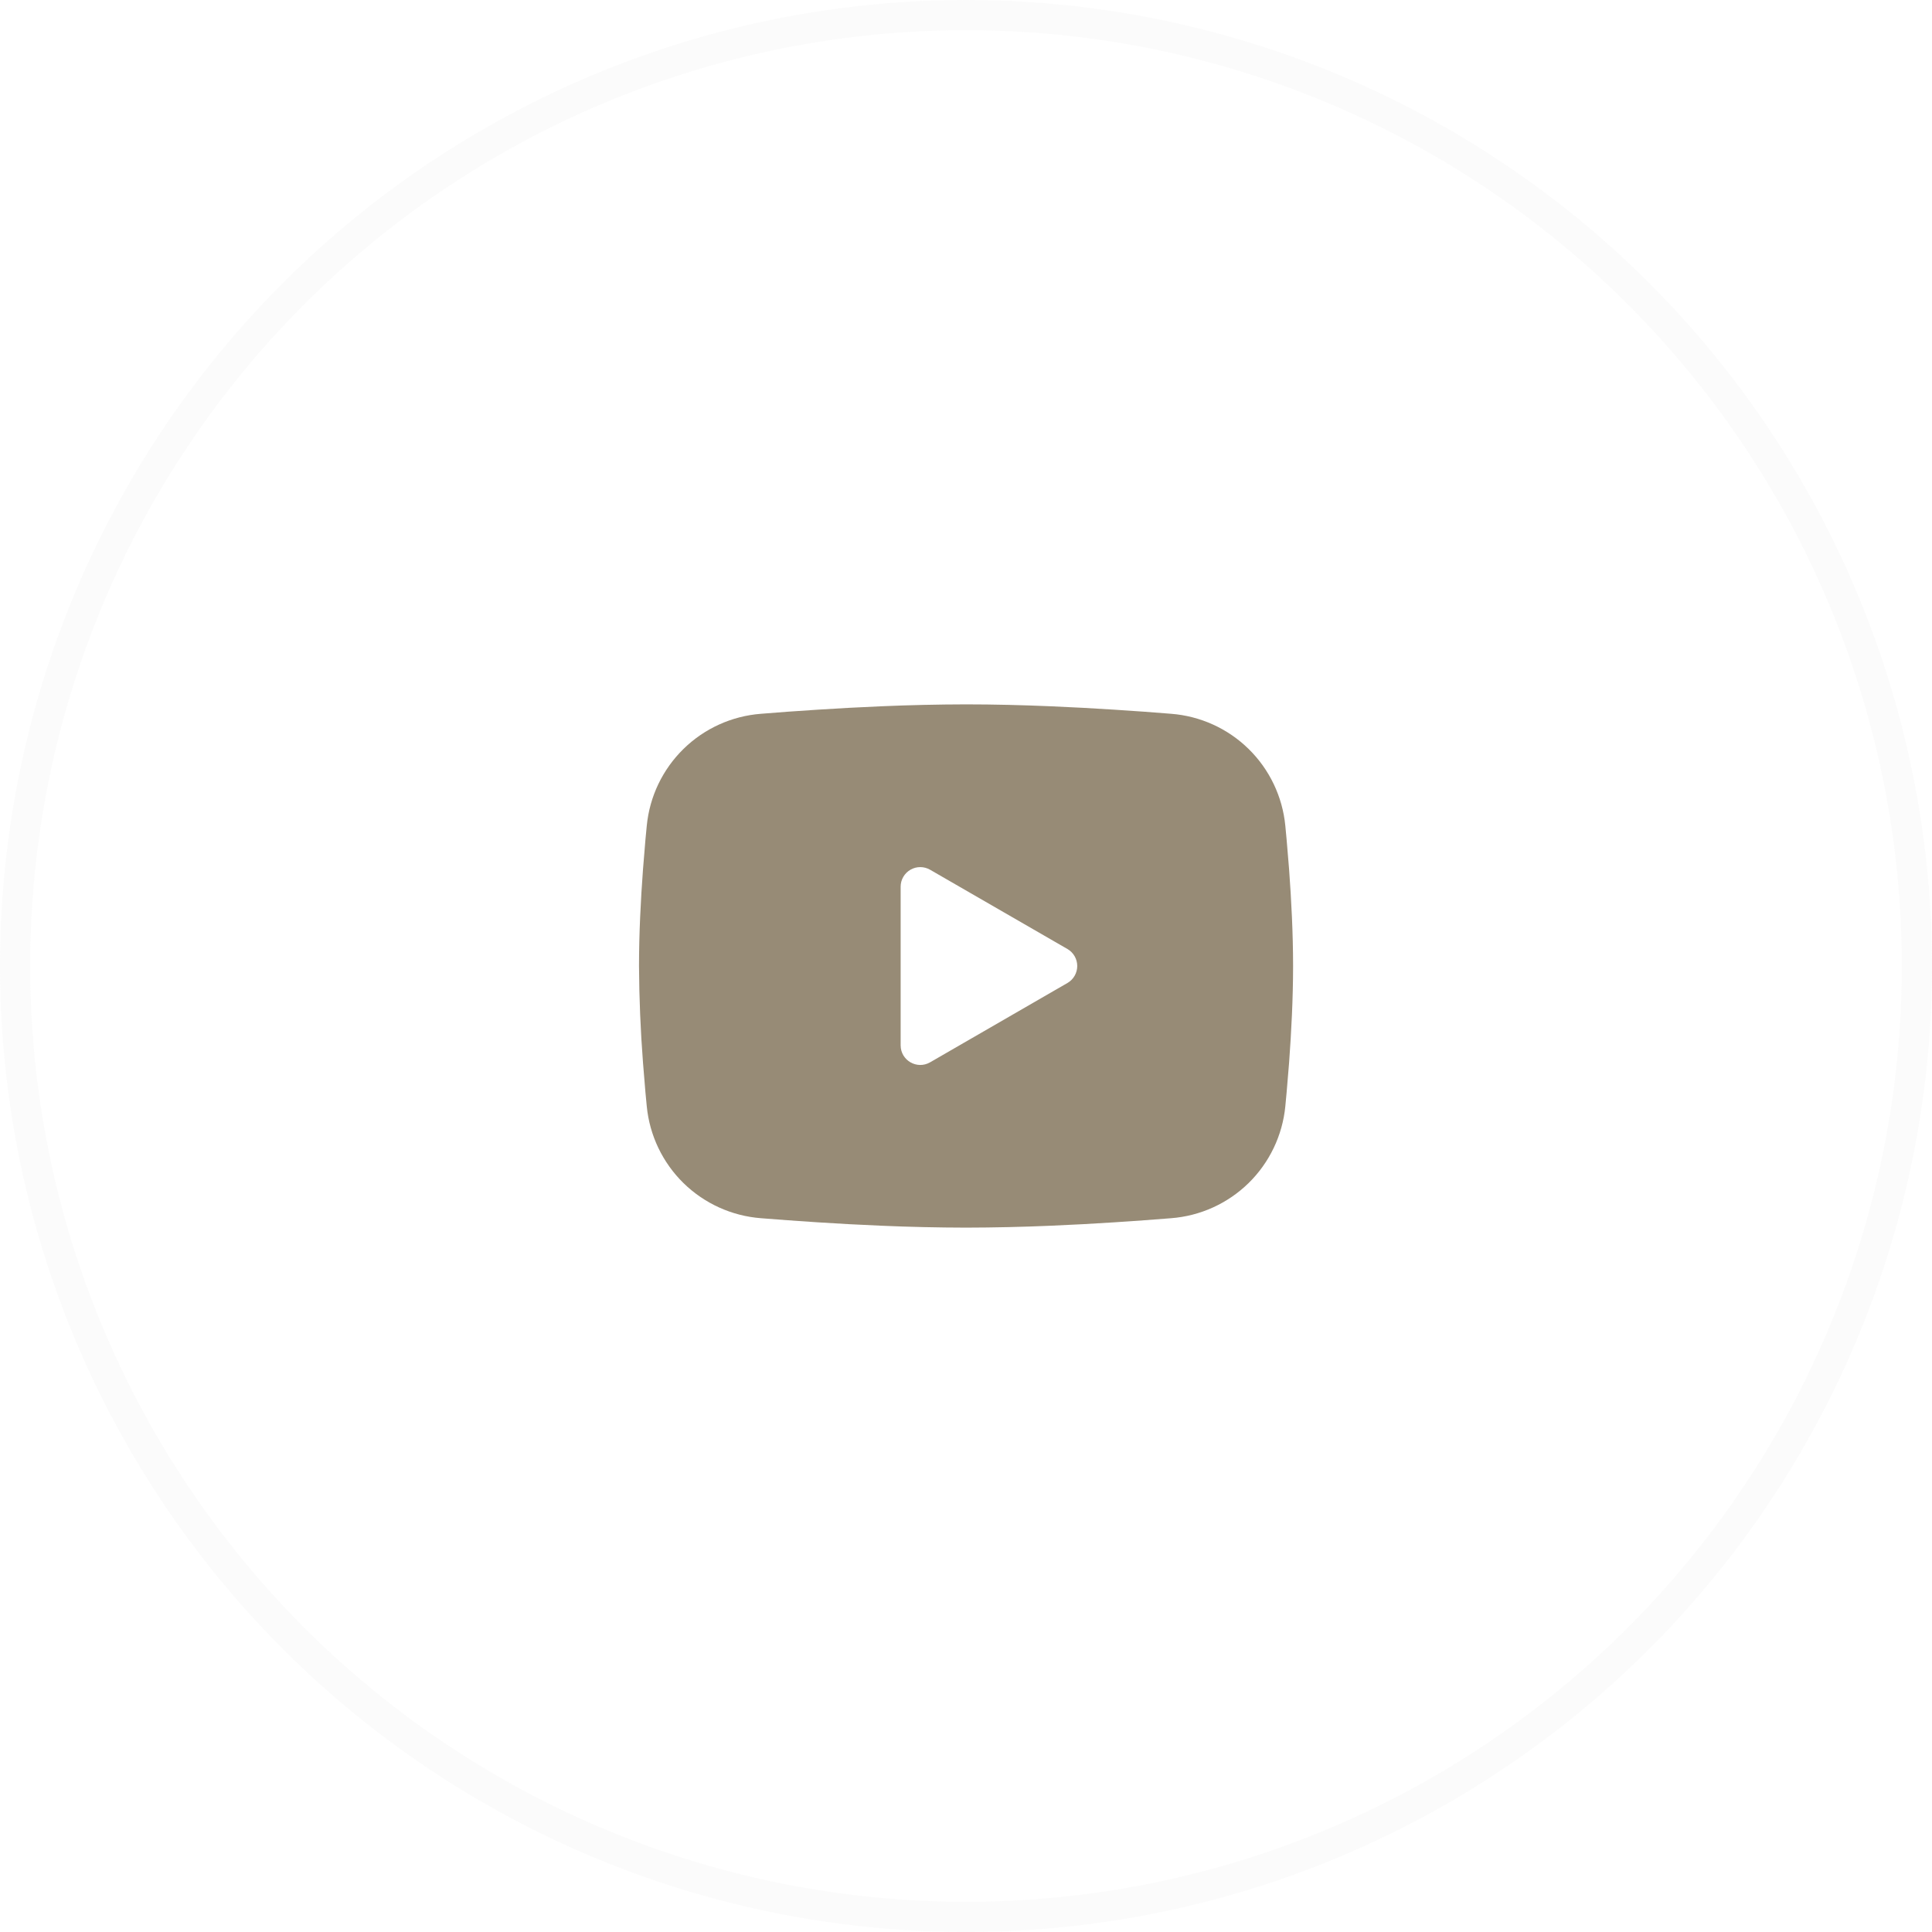 <?xml version="1.0" encoding="UTF-8"?> <svg xmlns="http://www.w3.org/2000/svg" width="64" height="64" viewBox="0 0 64 64" fill="none"><circle cx="32" cy="32" r="31.5" stroke="#D9D9D9" stroke-opacity="0.12"></circle><path fill-rule="evenodd" clip-rule="evenodd" d="M32.001 23.333C32.928 23.333 33.878 23.357 34.798 23.396L35.886 23.448L36.927 23.51L37.902 23.576L38.793 23.645C39.759 23.719 40.669 24.131 41.361 24.809C42.054 25.488 42.484 26.389 42.578 27.354L42.621 27.814L42.703 28.8C42.778 29.822 42.835 30.935 42.835 32C42.835 33.065 42.778 34.179 42.703 35.2L42.621 36.186L42.578 36.647C42.484 37.611 42.053 38.513 41.361 39.191C40.668 39.869 39.758 40.281 38.792 40.355L37.903 40.423L36.928 40.49L35.886 40.552L34.798 40.604C33.867 40.644 32.934 40.665 32.001 40.667C31.069 40.665 30.136 40.644 29.204 40.604L28.116 40.552L27.075 40.49L26.1 40.423L25.21 40.355C24.243 40.281 23.334 39.869 22.641 39.191C21.949 38.512 21.518 37.611 21.425 36.647L21.381 36.186L21.3 35.2C21.218 34.135 21.174 33.068 21.168 32C21.168 30.935 21.224 29.822 21.3 28.8L21.381 27.814L21.425 27.354C21.518 26.389 21.949 25.488 22.641 24.81C23.333 24.131 24.242 23.719 25.209 23.645L26.098 23.576L27.073 23.51L28.115 23.448L29.203 23.396C30.135 23.356 31.068 23.335 32.001 23.333ZM29.835 29.373V34.627C29.835 35.128 30.376 35.44 30.81 35.191L35.36 32.563C35.459 32.506 35.541 32.424 35.598 32.325C35.655 32.227 35.685 32.114 35.685 32C35.685 31.886 35.655 31.774 35.598 31.675C35.541 31.576 35.459 31.494 35.36 31.437L30.81 28.811C30.711 28.754 30.599 28.724 30.485 28.724C30.37 28.724 30.258 28.754 30.16 28.811C30.061 28.868 29.979 28.95 29.922 29.049C29.864 29.148 29.835 29.26 29.835 29.374V29.373Z" fill="#978B76"></path></svg> 